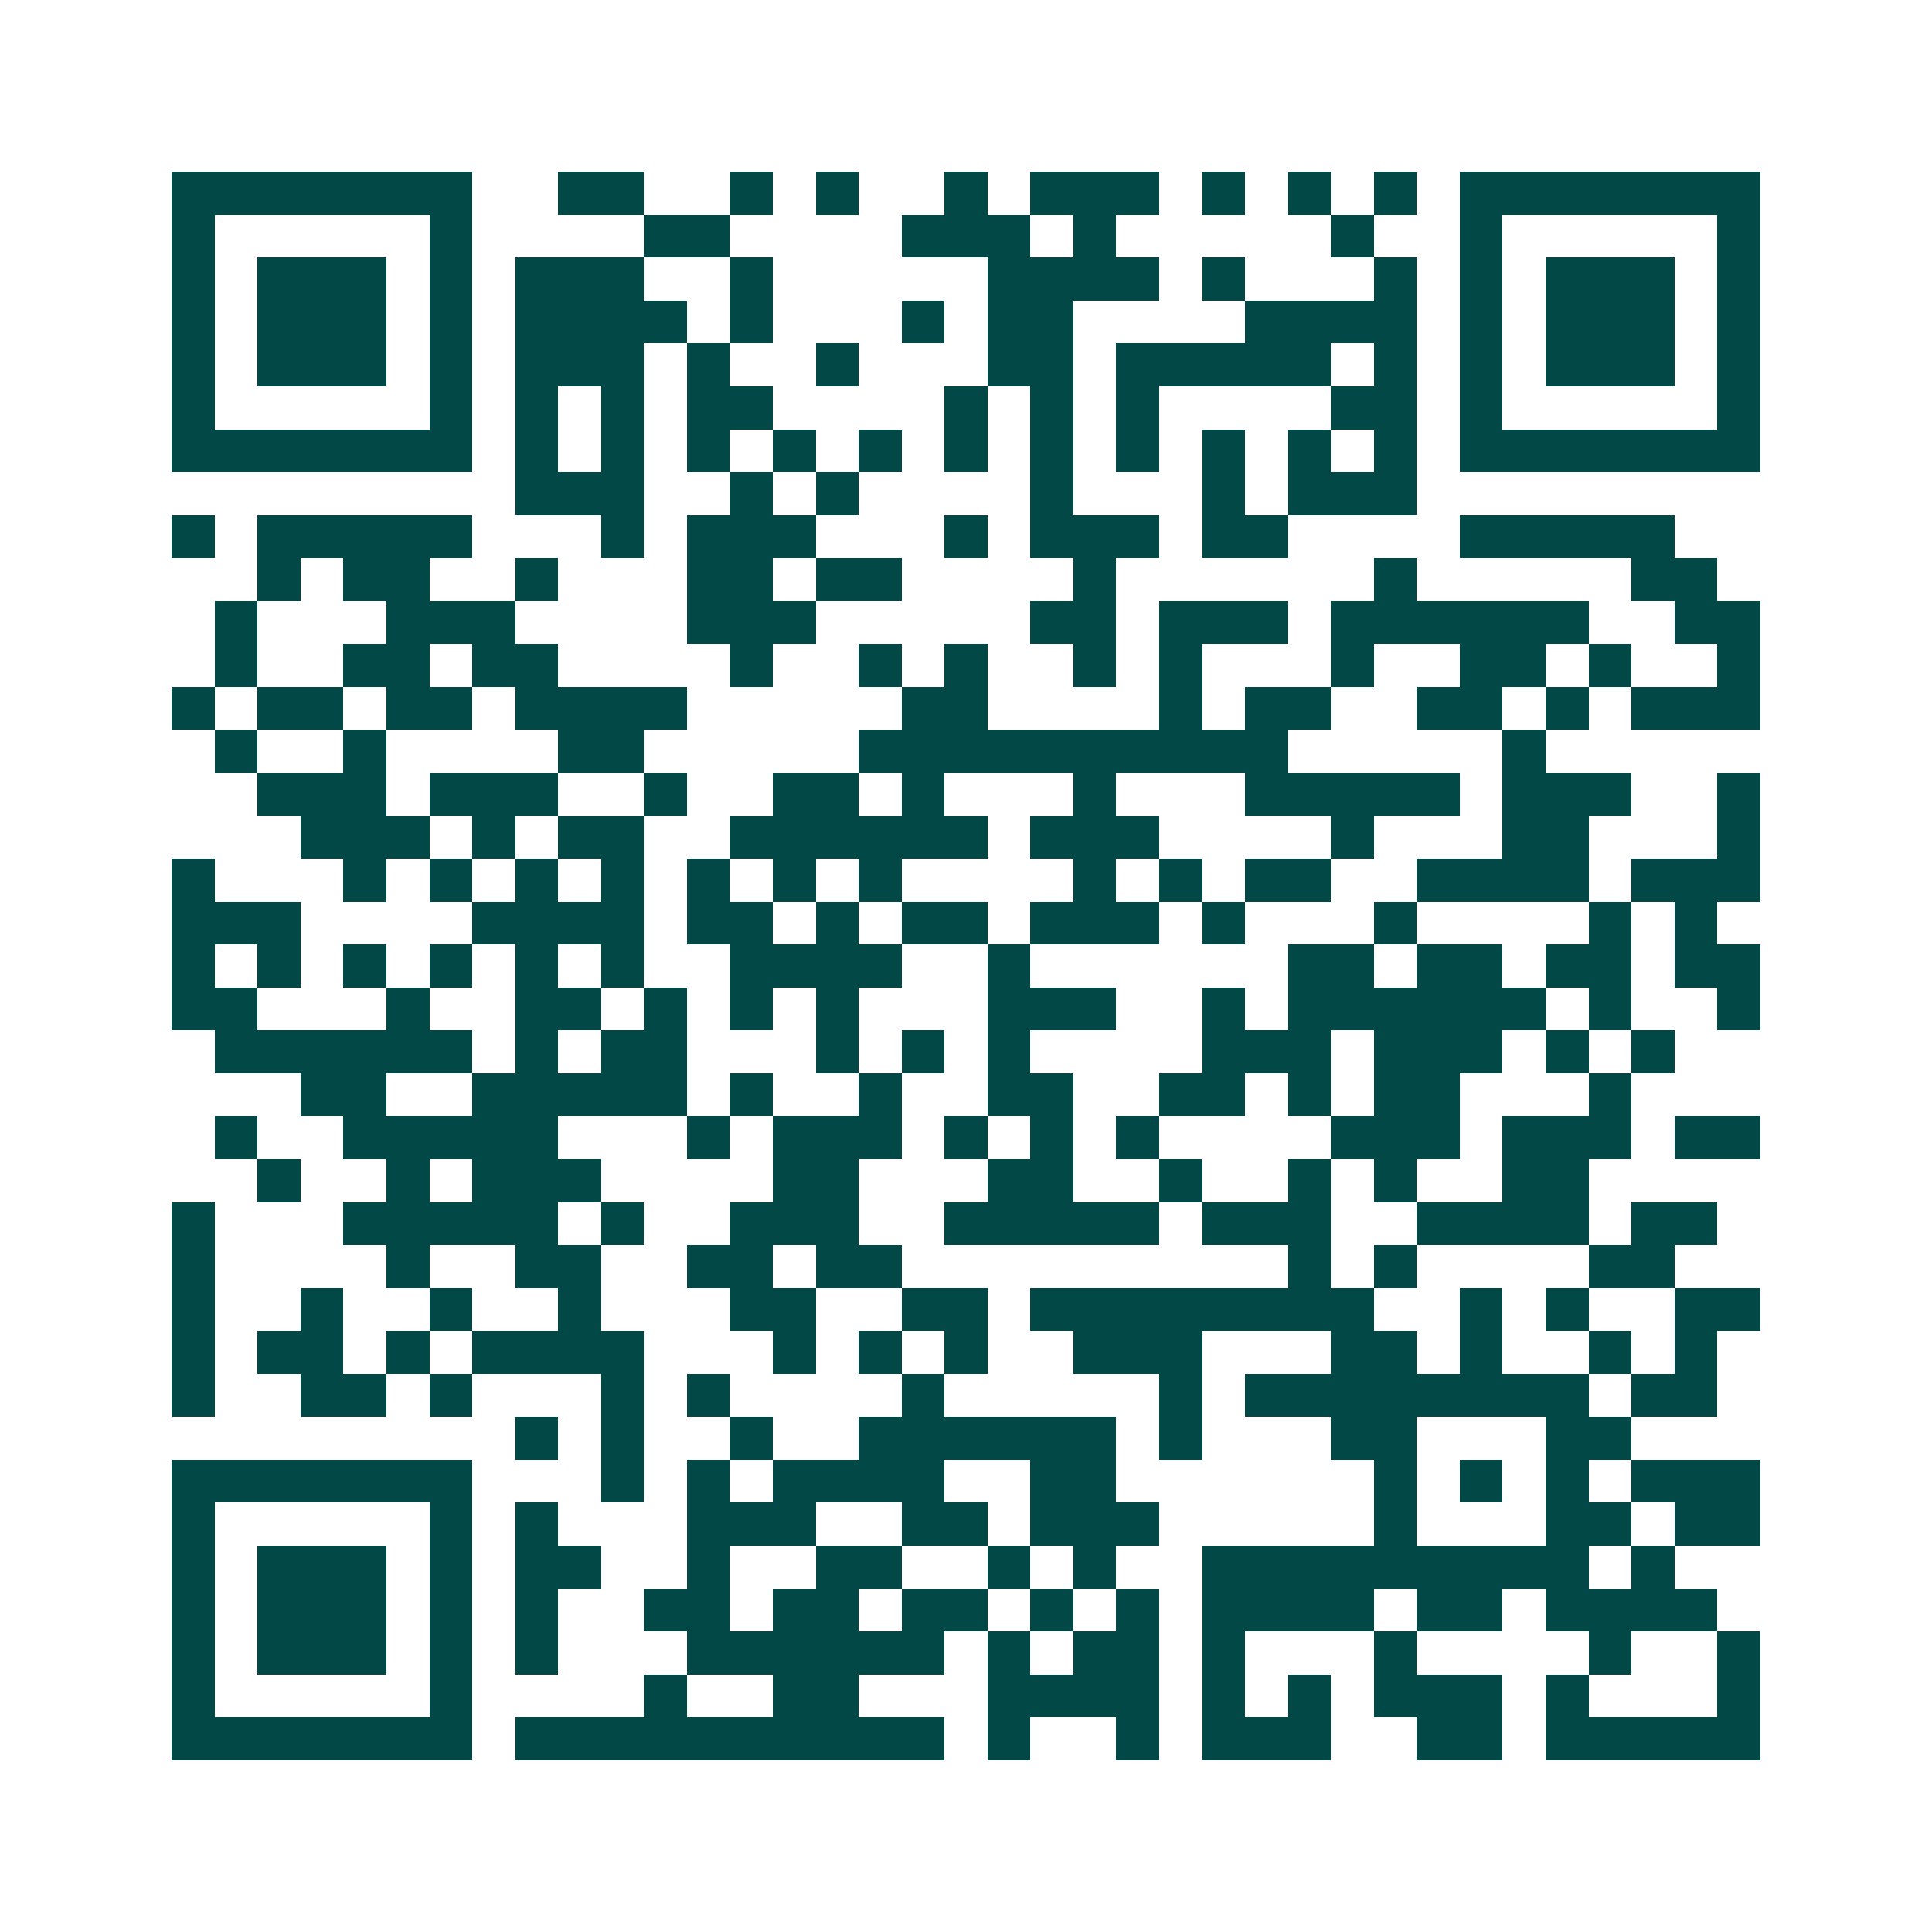 <svg xmlns="http://www.w3.org/2000/svg" width="200" height="200" viewBox="0 0 45 45" shape-rendering="crispEdges"><path fill="#ffffff" d="M0 0h45v45H0z"/><path stroke="#014847" d="M4 4.5h7m2 0h2m2 0h1m1 0h1m2 0h1m1 0h3m1 0h1m1 0h1m1 0h1m1 0h7M4 5.5h1m5 0h1m4 0h2m4 0h3m1 0h1m5 0h1m2 0h1m5 0h1M4 6.5h1m1 0h3m1 0h1m1 0h3m2 0h1m5 0h4m1 0h1m3 0h1m1 0h1m1 0h3m1 0h1M4 7.5h1m1 0h3m1 0h1m1 0h4m1 0h1m3 0h1m1 0h2m4 0h4m1 0h1m1 0h3m1 0h1M4 8.5h1m1 0h3m1 0h1m1 0h3m1 0h1m2 0h1m3 0h2m1 0h5m1 0h1m1 0h1m1 0h3m1 0h1M4 9.5h1m5 0h1m1 0h1m1 0h1m1 0h2m4 0h1m1 0h1m1 0h1m4 0h2m1 0h1m5 0h1M4 10.5h7m1 0h1m1 0h1m1 0h1m1 0h1m1 0h1m1 0h1m1 0h1m1 0h1m1 0h1m1 0h1m1 0h1m1 0h7M12 11.5h3m2 0h1m1 0h1m4 0h1m3 0h1m1 0h3M4 12.5h1m1 0h5m3 0h1m1 0h3m3 0h1m1 0h3m1 0h2m4 0h5M6 13.5h1m1 0h2m2 0h1m3 0h2m1 0h2m4 0h1m6 0h1m5 0h2M5 14.5h1m3 0h3m4 0h3m5 0h2m1 0h3m1 0h6m2 0h2M5 15.5h1m2 0h2m1 0h2m4 0h1m2 0h1m1 0h1m2 0h1m1 0h1m3 0h1m2 0h2m1 0h1m2 0h1M4 16.5h1m1 0h2m1 0h2m1 0h4m5 0h2m4 0h1m1 0h2m2 0h2m1 0h1m1 0h3M5 17.5h1m2 0h1m4 0h2m5 0h10m5 0h1M6 18.5h3m1 0h3m2 0h1m2 0h2m1 0h1m3 0h1m3 0h5m1 0h3m2 0h1M7 19.5h3m1 0h1m1 0h2m2 0h6m1 0h3m4 0h1m3 0h2m3 0h1M4 20.5h1m3 0h1m1 0h1m1 0h1m1 0h1m1 0h1m1 0h1m1 0h1m4 0h1m1 0h1m1 0h2m2 0h4m1 0h3M4 21.5h3m4 0h4m1 0h2m1 0h1m1 0h2m1 0h3m1 0h1m3 0h1m4 0h1m1 0h1M4 22.5h1m1 0h1m1 0h1m1 0h1m1 0h1m1 0h1m2 0h4m2 0h1m6 0h2m1 0h2m1 0h2m1 0h2M4 23.5h2m3 0h1m2 0h2m1 0h1m1 0h1m1 0h1m3 0h3m2 0h1m1 0h6m1 0h1m2 0h1M5 24.5h6m1 0h1m1 0h2m3 0h1m1 0h1m1 0h1m4 0h3m1 0h3m1 0h1m1 0h1M7 25.5h2m2 0h5m1 0h1m2 0h1m2 0h2m2 0h2m1 0h1m1 0h2m3 0h1M5 26.5h1m2 0h5m3 0h1m1 0h3m1 0h1m1 0h1m1 0h1m4 0h3m1 0h3m1 0h2M6 27.5h1m2 0h1m1 0h3m4 0h2m3 0h2m2 0h1m2 0h1m1 0h1m2 0h2M4 28.5h1m3 0h5m1 0h1m2 0h3m2 0h5m1 0h3m2 0h4m1 0h2M4 29.5h1m4 0h1m2 0h2m2 0h2m1 0h2m9 0h1m1 0h1m4 0h2M4 30.5h1m2 0h1m2 0h1m2 0h1m3 0h2m2 0h2m1 0h8m2 0h1m1 0h1m2 0h2M4 31.5h1m1 0h2m1 0h1m1 0h4m3 0h1m1 0h1m1 0h1m2 0h3m3 0h2m1 0h1m2 0h1m1 0h1M4 32.5h1m2 0h2m1 0h1m3 0h1m1 0h1m4 0h1m5 0h1m1 0h8m1 0h2M12 33.5h1m1 0h1m2 0h1m2 0h6m1 0h1m3 0h2m3 0h2M4 34.5h7m3 0h1m1 0h1m1 0h4m2 0h2m6 0h1m1 0h1m1 0h1m1 0h3M4 35.5h1m5 0h1m1 0h1m3 0h3m2 0h2m1 0h3m5 0h1m3 0h2m1 0h2M4 36.5h1m1 0h3m1 0h1m1 0h2m2 0h1m2 0h2m2 0h1m1 0h1m2 0h9m1 0h1M4 37.5h1m1 0h3m1 0h1m1 0h1m2 0h2m1 0h2m1 0h2m1 0h1m1 0h1m1 0h4m1 0h2m1 0h4M4 38.5h1m1 0h3m1 0h1m1 0h1m3 0h6m1 0h1m1 0h2m1 0h1m3 0h1m4 0h1m2 0h1M4 39.5h1m5 0h1m4 0h1m2 0h2m3 0h4m1 0h1m1 0h1m1 0h3m1 0h1m3 0h1M4 40.5h7m1 0h10m1 0h1m2 0h1m1 0h3m2 0h2m1 0h5"/></svg>
